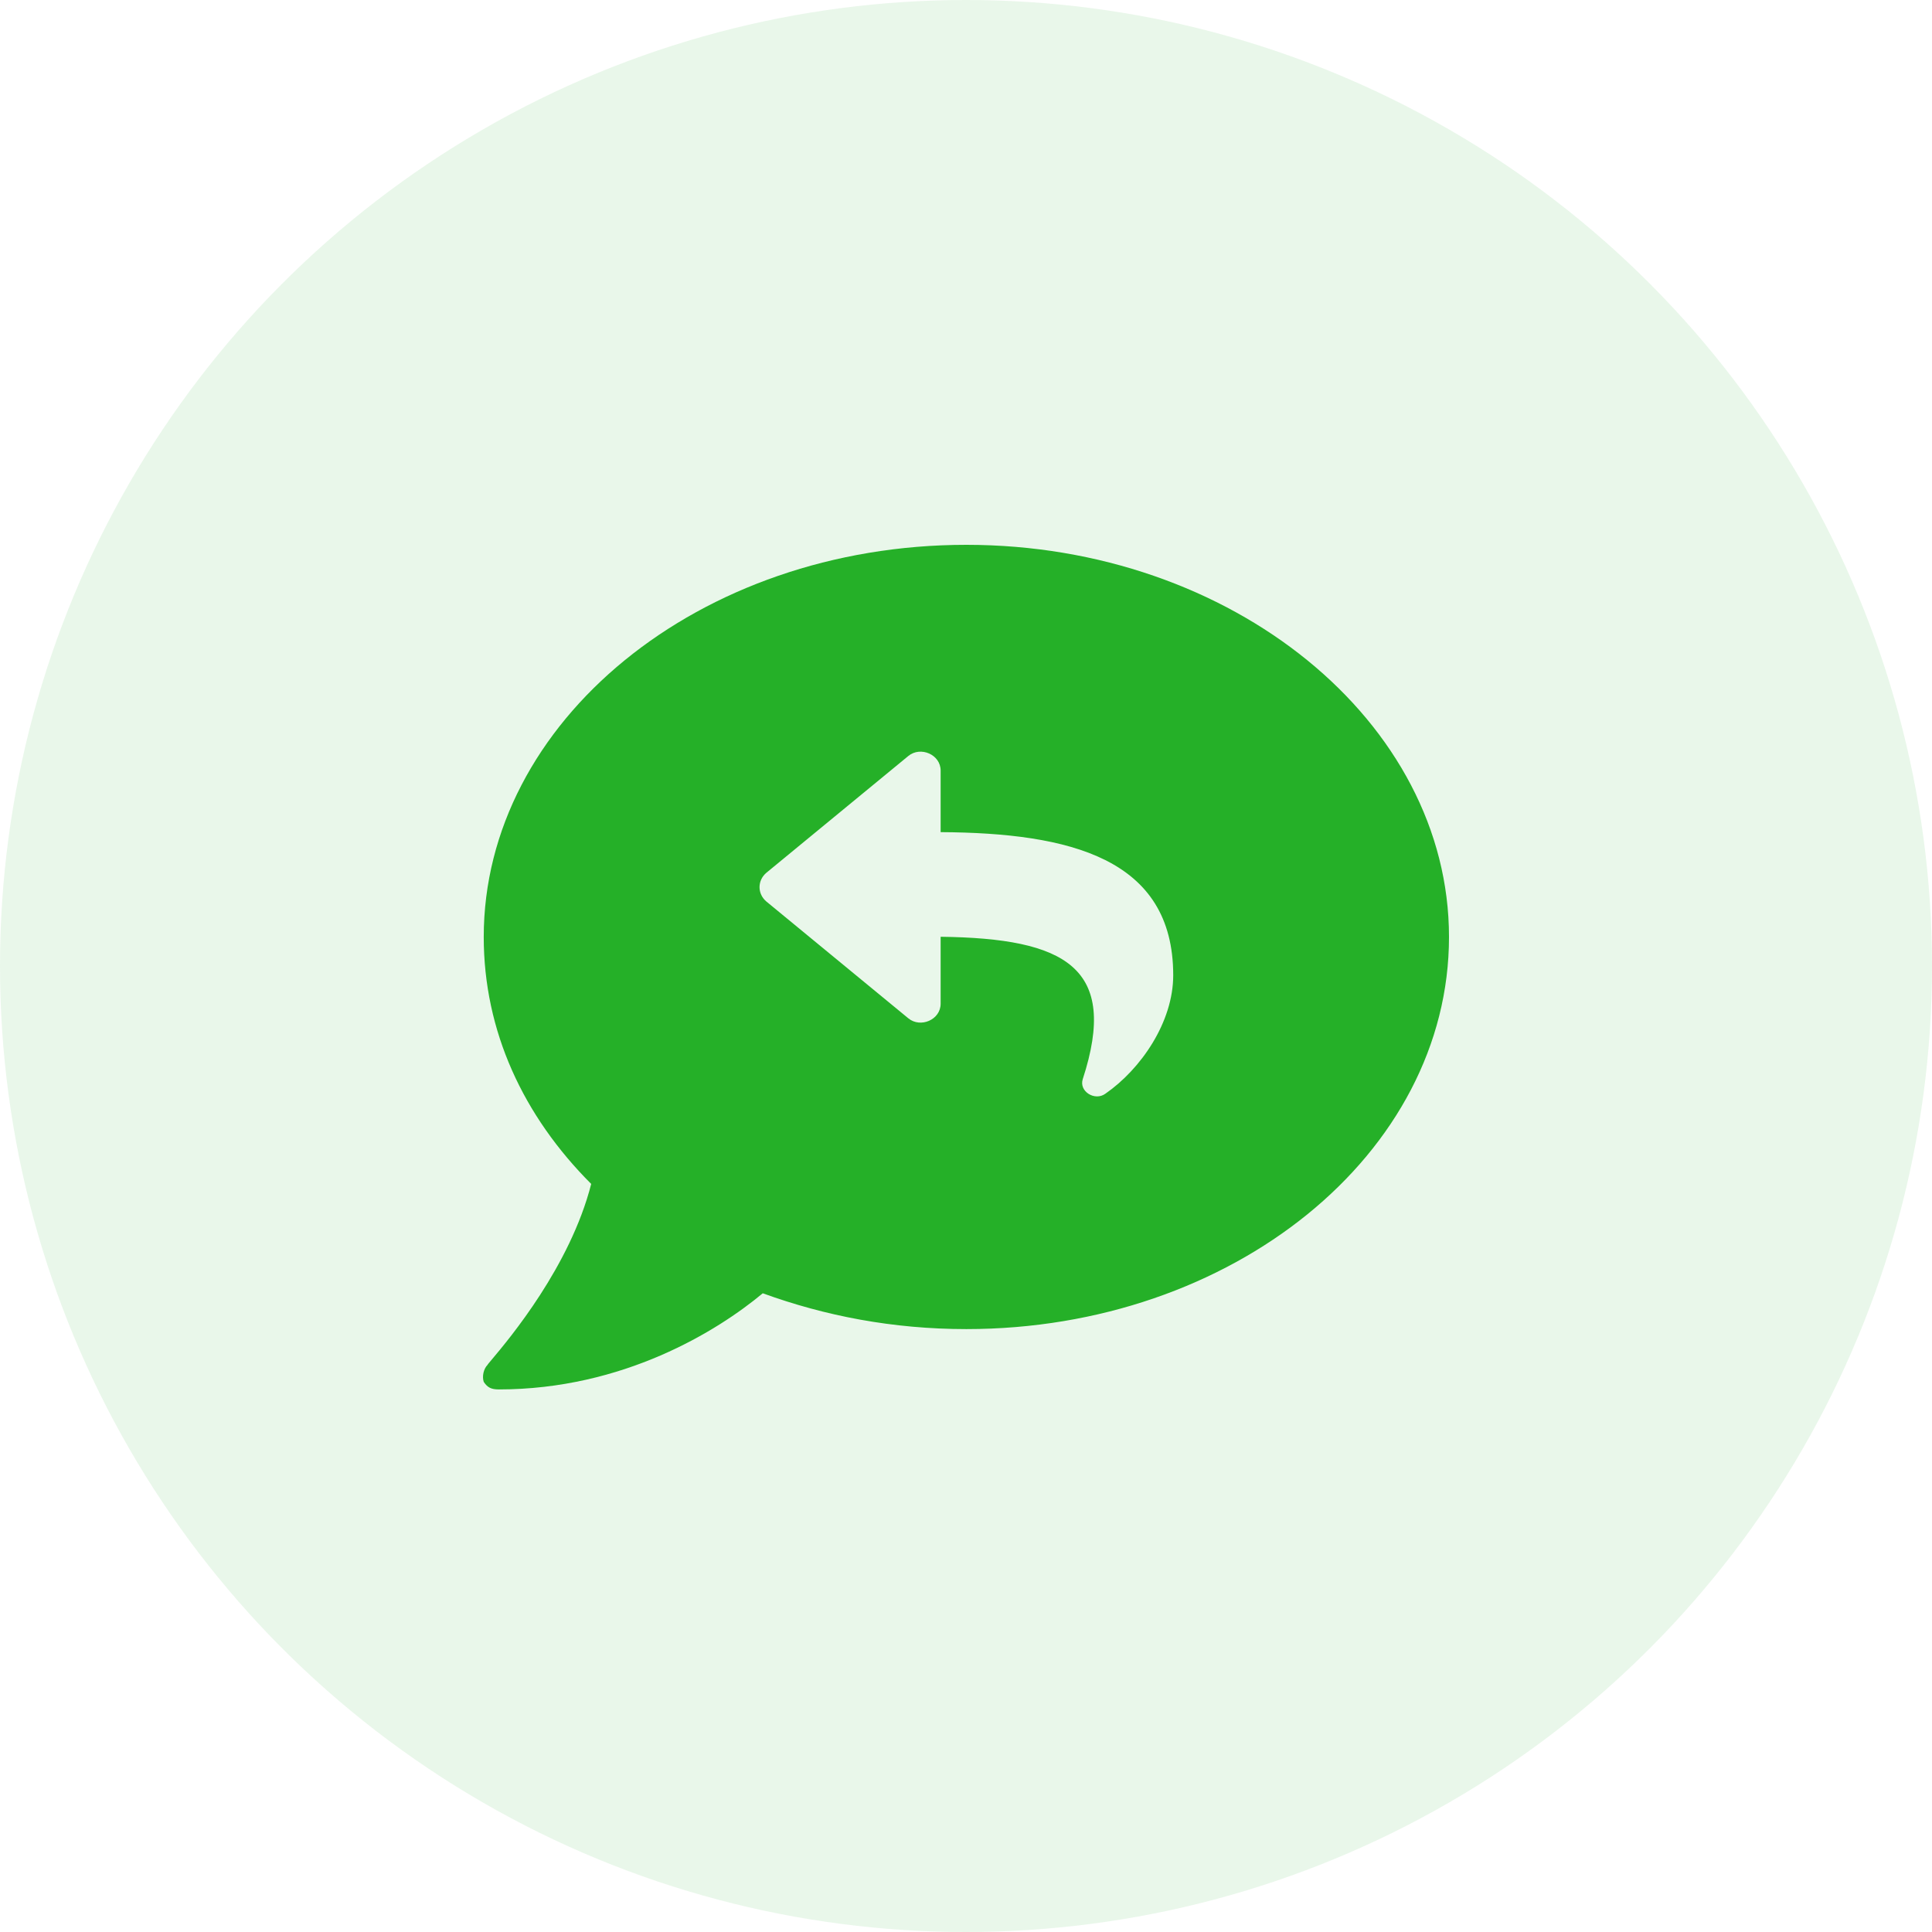 <svg width="500" height="500" viewBox="0 0 500 500" fill="none" xmlns="http://www.w3.org/2000/svg">
<circle opacity="0.1" cx="250" cy="250" r="250" fill="#25B028"/>
<path fill-rule="evenodd" clip-rule="evenodd" d="M125.191 242.485C125.191 186.863 180.813 141 250.096 141C318.891 141 375 186.863 375 242.485C375 298.594 318.891 343.969 250.096 343.969C231.067 343.969 213.503 340.554 197.402 334.699C185.692 344.457 161.297 359.583 129.095 359.583C127.143 359.583 126.167 359.095 125.191 357.631C124.704 356.167 125.191 354.216 126.167 353.24C126.167 353.17 126.59 352.667 127.333 351.783C131.763 346.513 147.571 327.709 153.002 306.401C135.437 288.836 125.191 266.88 125.191 242.485ZM198.292 233.275C195.993 231.284 195.993 227.899 198.292 225.908L235.076 195.645C238.211 193.057 243.436 195.247 243.436 199.428V215.356C276.876 215.555 303.628 222.126 303.628 252.389C303.628 264.534 295.268 276.679 286.072 283.05C283.355 285.041 279.175 282.453 280.22 279.267C289.625 250.398 275.831 242.832 243.436 242.434V259.756C243.436 263.937 238.211 266.127 235.076 263.539L198.292 233.275Z" fill="#25B028"/>
</svg>

